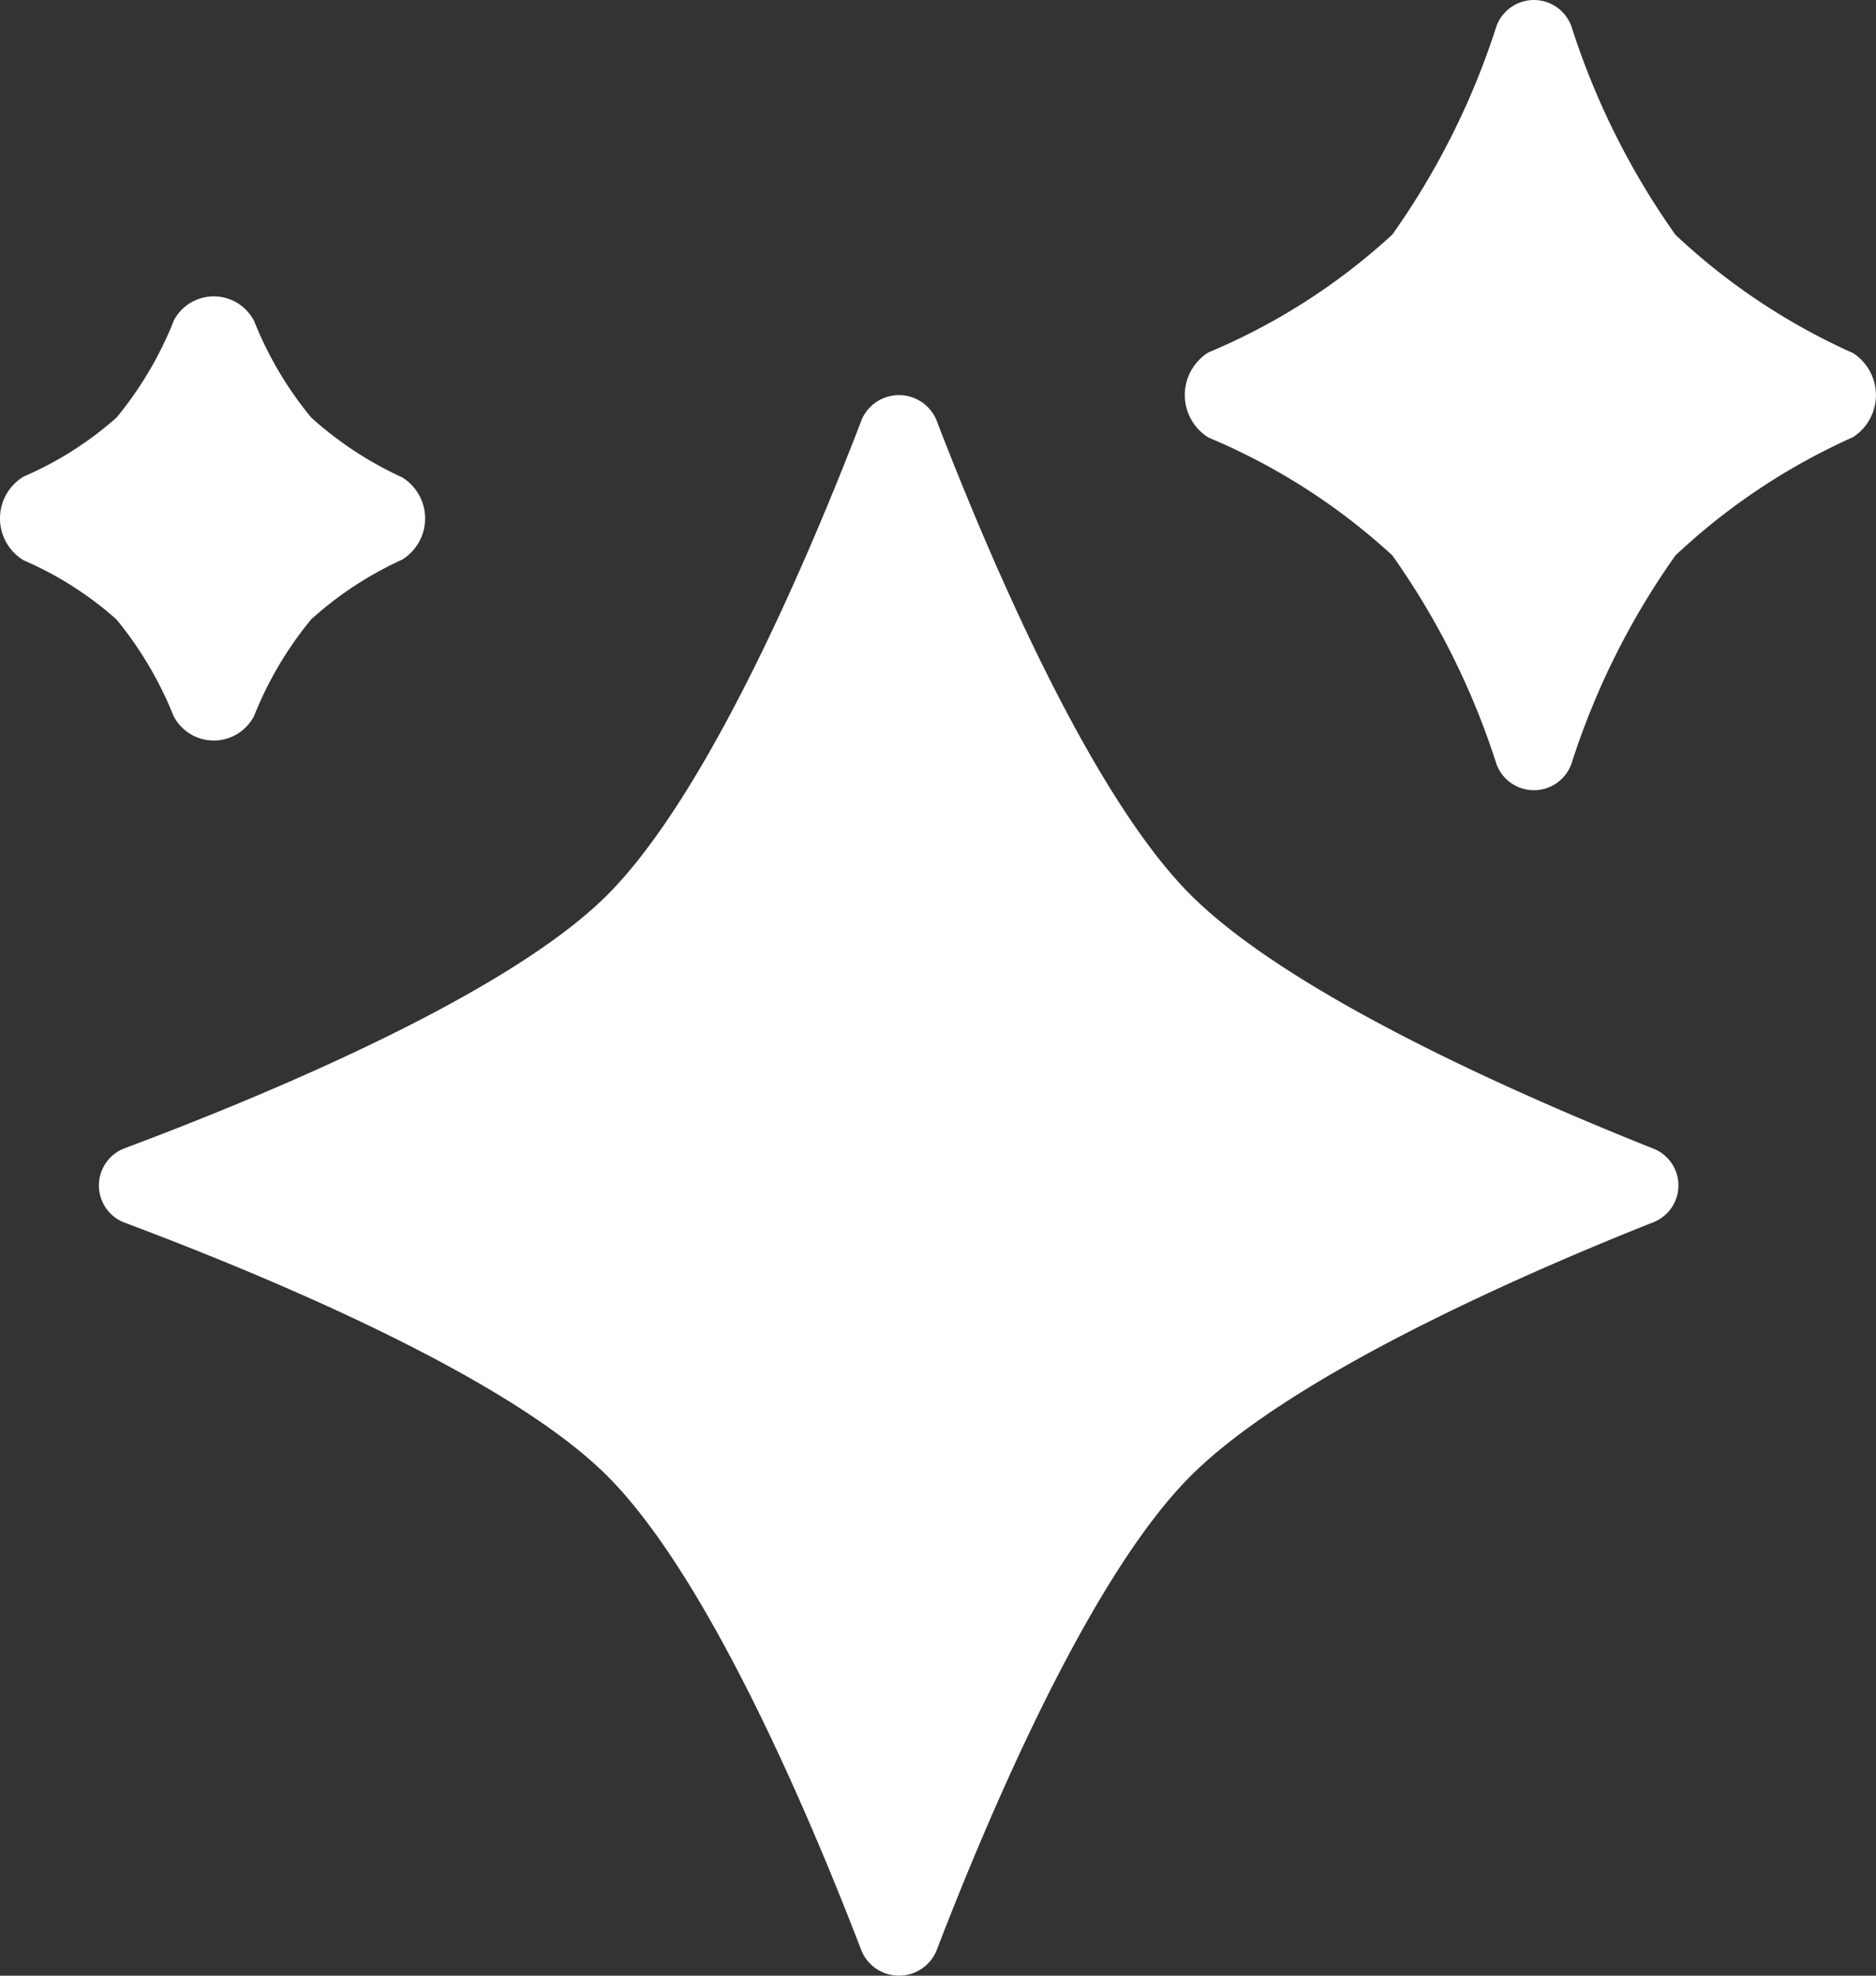 <?xml version="1.0" encoding="UTF-8"?> <svg xmlns="http://www.w3.org/2000/svg" xmlns:xlink="http://www.w3.org/1999/xlink" id="Сгруппировать_2075" data-name="Сгруппировать 2075" width="49.374" height="51.973" viewBox="0 0 49.374 51.973"><rect x="0" y="0" width="49.374" height="51.973" fill="#333333" stroke="none"/><defs><clipPath id="clip-path"><rect id="Прямоугольник_531" data-name="Прямоугольник 531" width="49.374" height="51.973" fill="none"></rect></clipPath></defs><g id="Сгруппировать_1638" data-name="Сгруппировать 1638" transform="translate(0 0)" clip-path="url(#clip-path)"><path id="Контур_3004" data-name="Контур 3004" d="M21.005,4.333a1.069,1.069,0,0,1,1.96,0c1.391,3.615,4.06,9.9,6.73,12.538s8.729,5.285,12.175,6.654a1.041,1.041,0,0,1,0,1.912c-3.449,1.368-9.5,4.012-12.175,6.654s-5.339,8.923-6.73,12.538a1.07,1.07,0,0,1-1.96,0c-1.388-3.615-4.06-9.9-6.73-12.538s-9.041-5.271-12.7-6.642a1.046,1.046,0,0,1,0-1.934c3.663-1.371,10.035-4.007,12.7-6.642s5.341-8.923,6.73-12.538" transform="translate(1.675 6.703)" fill="#fff"></path><path id="Контур_3005" data-name="Контур 3005" d="M19.273.7a1.049,1.049,0,0,1,1.979,0,19.987,19.987,0,0,0,2.737,5.477,16.873,16.873,0,0,0,4.674,3.111,1.316,1.316,0,0,1,0,2.21,16.873,16.873,0,0,0-4.674,3.111,19.946,19.946,0,0,0-2.737,5.477,1.049,1.049,0,0,1-1.979,0,20.025,20.025,0,0,0-2.737-5.477,16.616,16.616,0,0,0-4.84-3.1,1.319,1.319,0,0,1,0-2.239,16.616,16.616,0,0,0,4.84-3.1A20.066,20.066,0,0,0,19.273.7" transform="translate(20.108 0.001)" fill="#fff"></path><path id="Контур_3006" data-name="Контур 3006" d="M4.564,3.421a1.192,1.192,0,0,1,2.126,0,9.507,9.507,0,0,0,1.5,2.534,9.41,9.41,0,0,0,2.388,1.571,1.27,1.27,0,0,1,0,2.171,9.332,9.332,0,0,0-2.388,1.568A9.507,9.507,0,0,0,6.69,13.8a1.192,1.192,0,0,1-2.126,0,9.582,9.582,0,0,0-1.5-2.534A9.076,9.076,0,0,0,.627,9.714a1.285,1.285,0,0,1,0-2.208A9.076,9.076,0,0,0,3.069,5.955a9.582,9.582,0,0,0,1.5-2.534" transform="translate(0 5.028)" fill="#fff"></path></g></svg> 